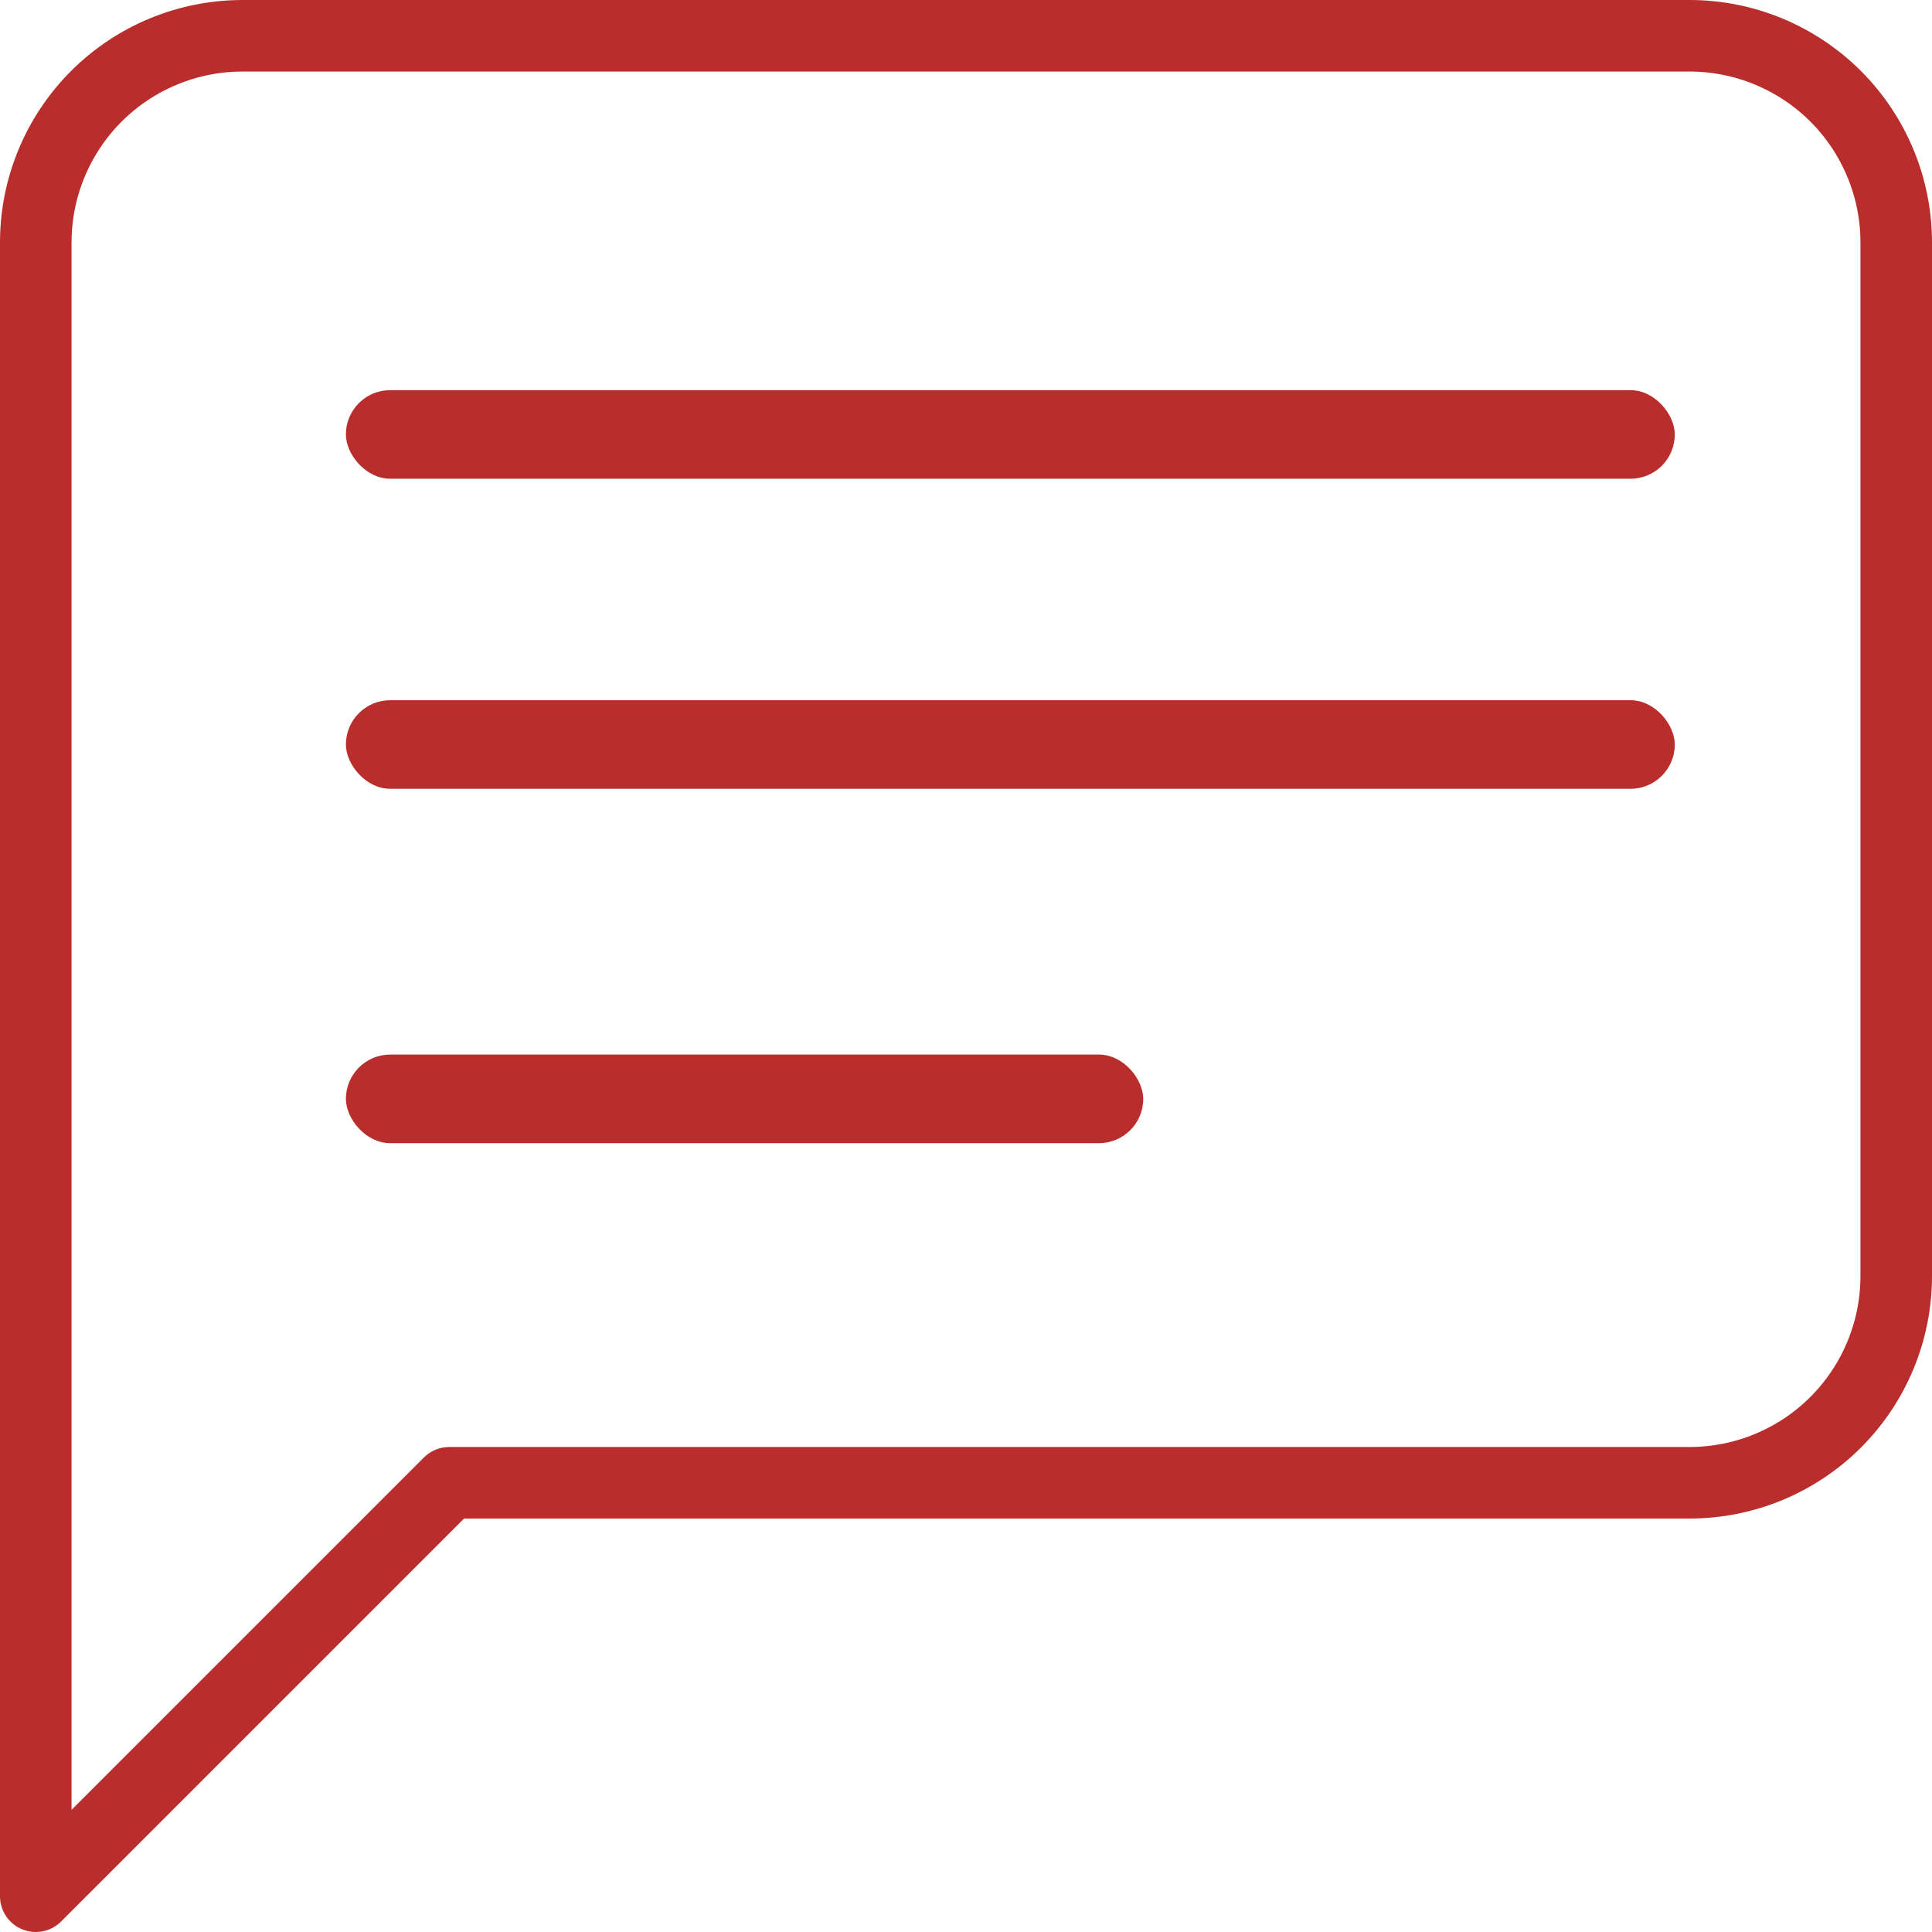 <svg width="54" height="54" viewBox="0 0 54 54" fill="none" xmlns="http://www.w3.org/2000/svg">
<path d="M53 35.667C53 37.199 52.391 38.669 51.308 39.752C50.224 40.836 48.755 41.444 47.222 41.444H12.556L1 53V6.778C1 5.245 1.609 3.776 2.692 2.692C3.776 1.609 5.245 1 6.778 1H47.222C48.755 1 50.224 1.609 51.308 2.692C52.391 3.776 53 5.245 53 6.778V35.667Z" stroke="#B92E2D" stroke-width="2" stroke-linecap="round" stroke-linejoin="round"/>
<rect x="9.668" y="10.905" width="37.143" height="2.476" rx="1.238" fill="#B92E2D"/>
<rect x="9.668" y="19.571" width="37.143" height="2.476" rx="1.238" fill="#B92E2D"/>
<rect x="9.668" y="29.476" width="22.286" height="2.476" rx="1.238" fill="#B92E2D"/>
</svg>
